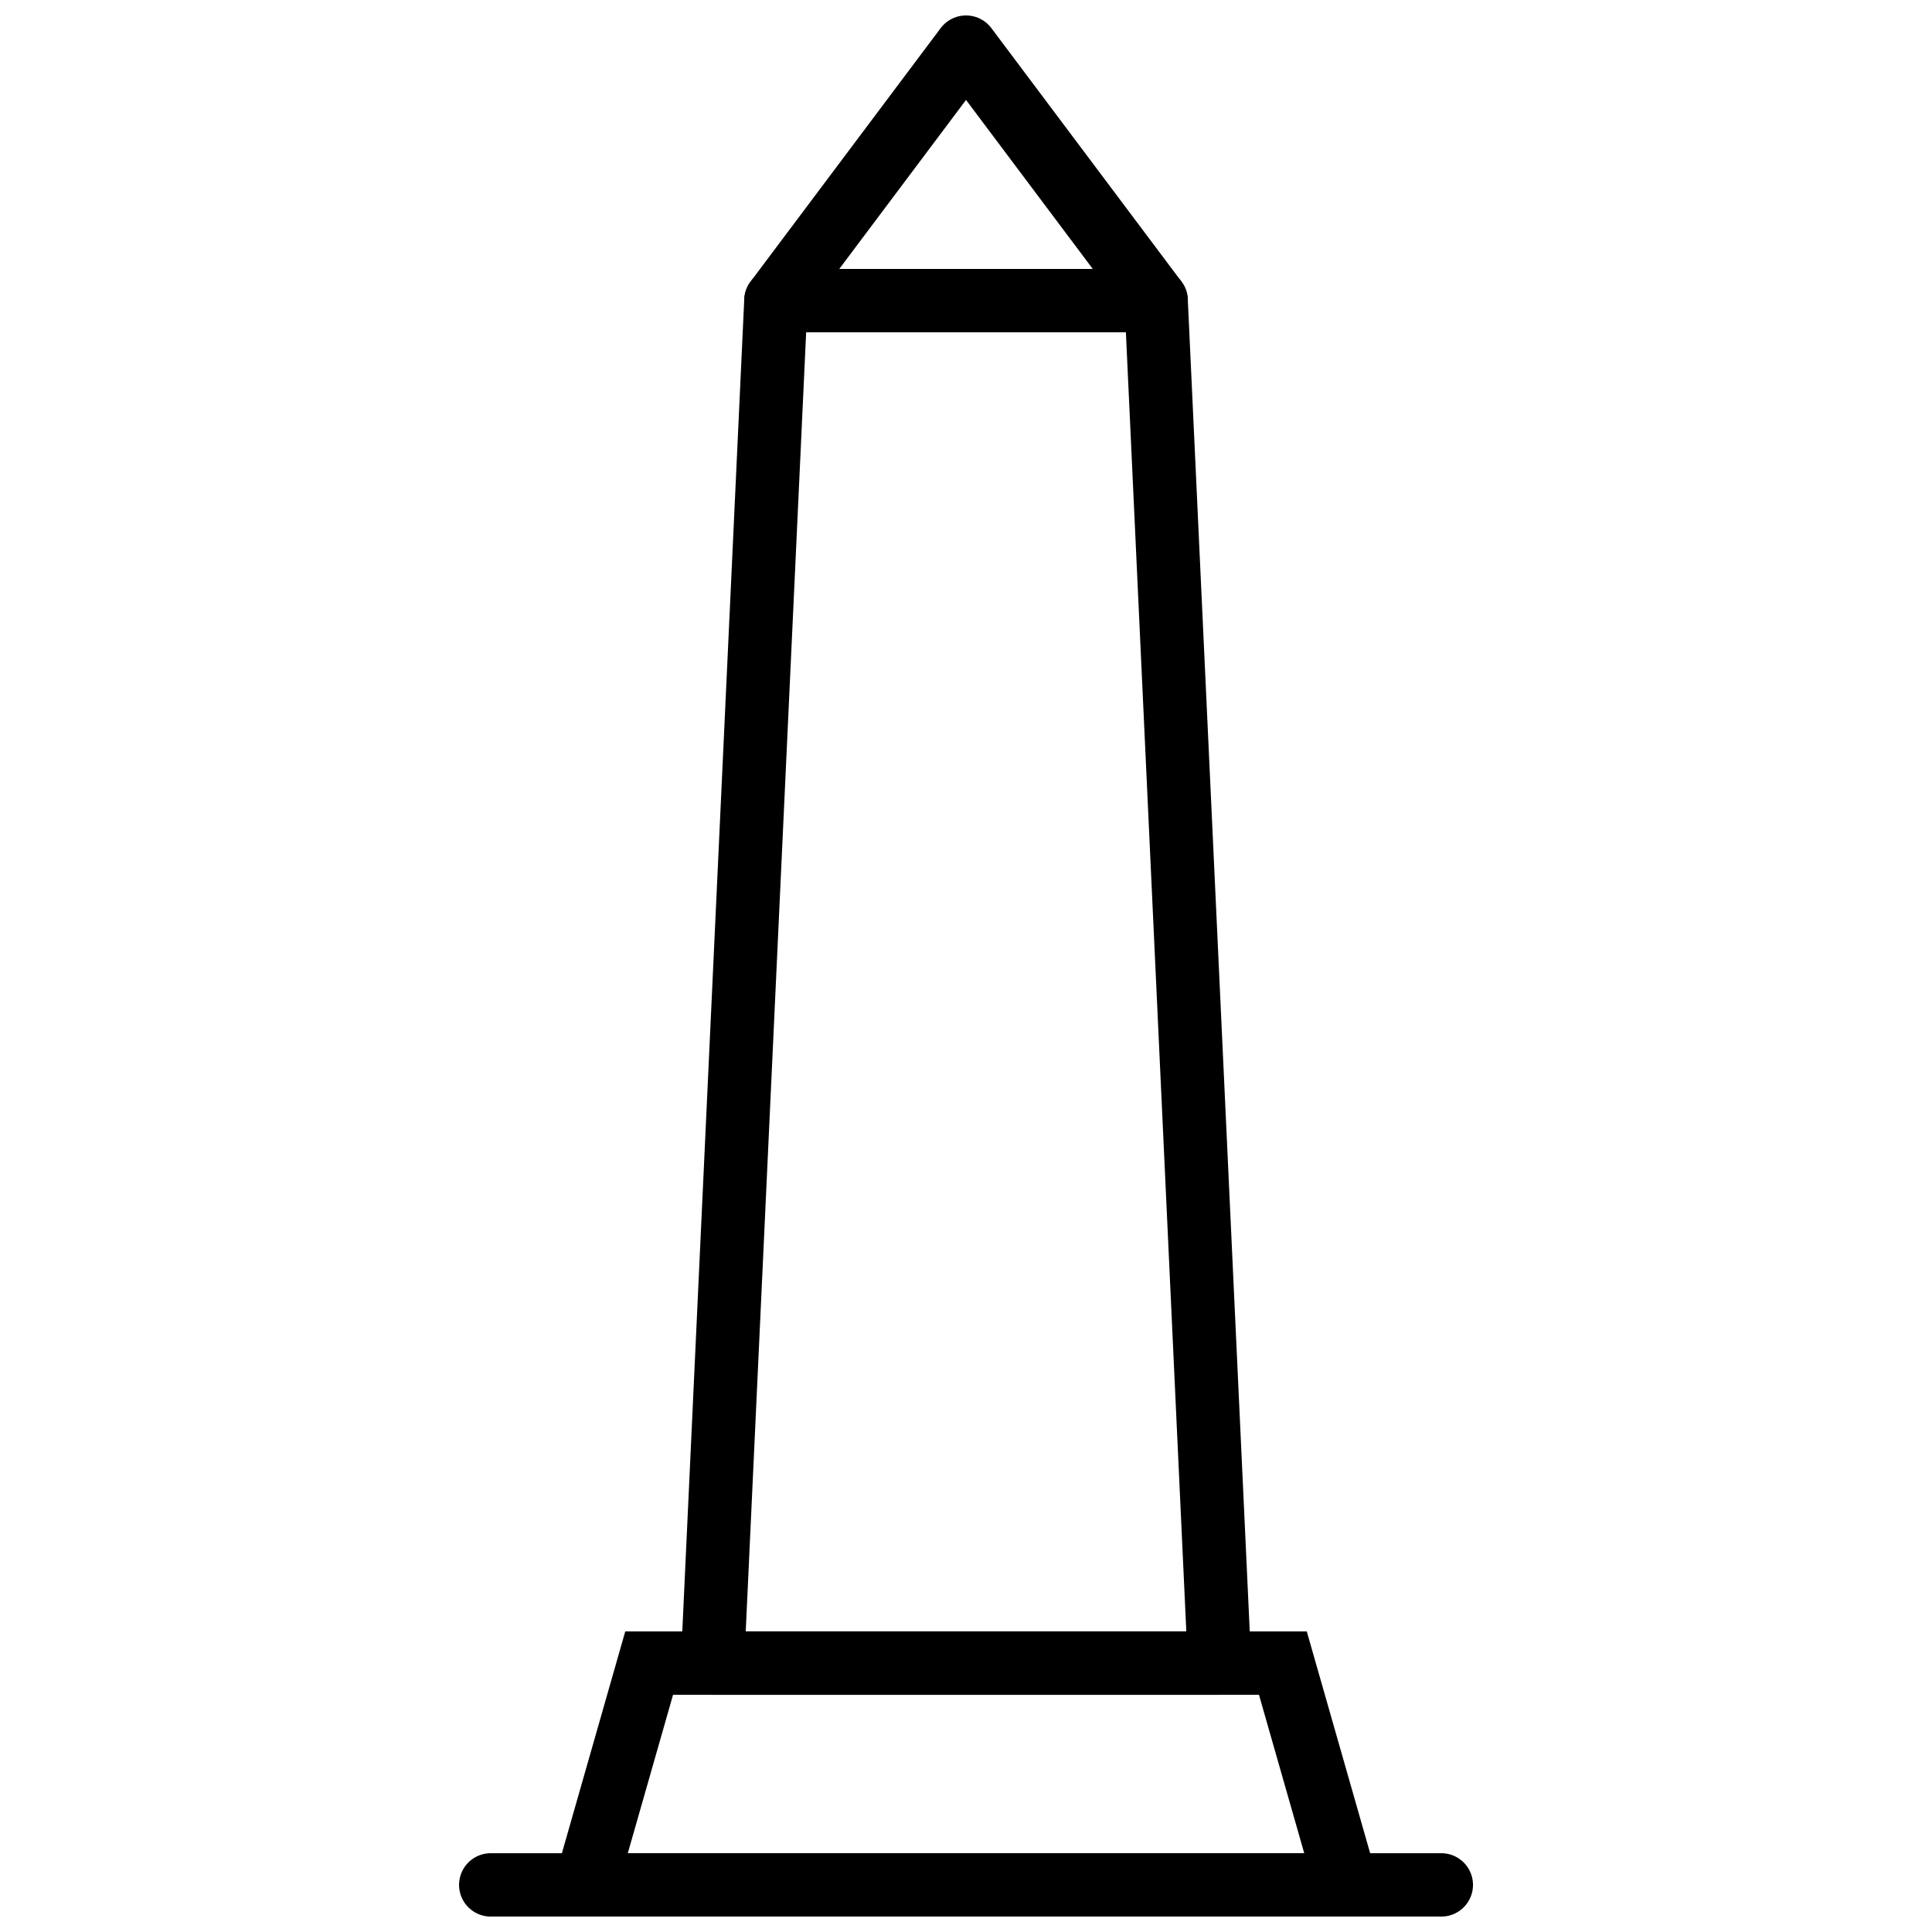 <?xml version="1.0" encoding="UTF-8"?>
<!-- Uploaded to: SVG Repo, www.svgrepo.com, Generator: SVG Repo Mixer Tools -->
<svg width="800px" height="800px" version="1.1" viewBox="144 144 512 512" xmlns="http://www.w3.org/2000/svg">
 <defs>
  <clipPath id="c">
   <path d="m204 489h392v162.9h-392z"/>
  </clipPath>
  <clipPath id="b">
   <path d="m265 635h270v16.902h-270z"/>
  </clipPath>
  <clipPath id="a">
   <path d="m341 148.09h118v84.906h-118z"/>
  </clipPath>
 </defs>
 <g clip-path="url(#c)">
  <path transform="matrix(8.397 0 0 8.397 274.05 156.49)" d="m25 51h-20l-2 7h24z" fill="none" stroke="#000000" stroke-width="2"/>
 </g>
 <g clip-path="url(#b)">
  <path transform="matrix(8.397 0 0 8.397 274.05 156.49)" d="m8.8611e-5 58h30" fill="none" stroke="#000000" stroke-linecap="round" stroke-linejoin="round" stroke-width="2"/>
 </g>
 <path transform="matrix(8.397 0 0 8.397 274.05 156.49)" d="m23 51h-16l1.023-22 0.977-21h12zm0 0" fill="none" stroke="#000000" stroke-linecap="round" stroke-linejoin="round" stroke-width="2"/>
 <g clip-path="url(#a)">
  <path transform="matrix(8.397 0 0 8.397 274.05 156.49)" d="m21 8h-12l6-8zm0 0" fill="none" stroke="#000000" stroke-linecap="round" stroke-linejoin="round" stroke-width="2"/>
 </g>
</svg>